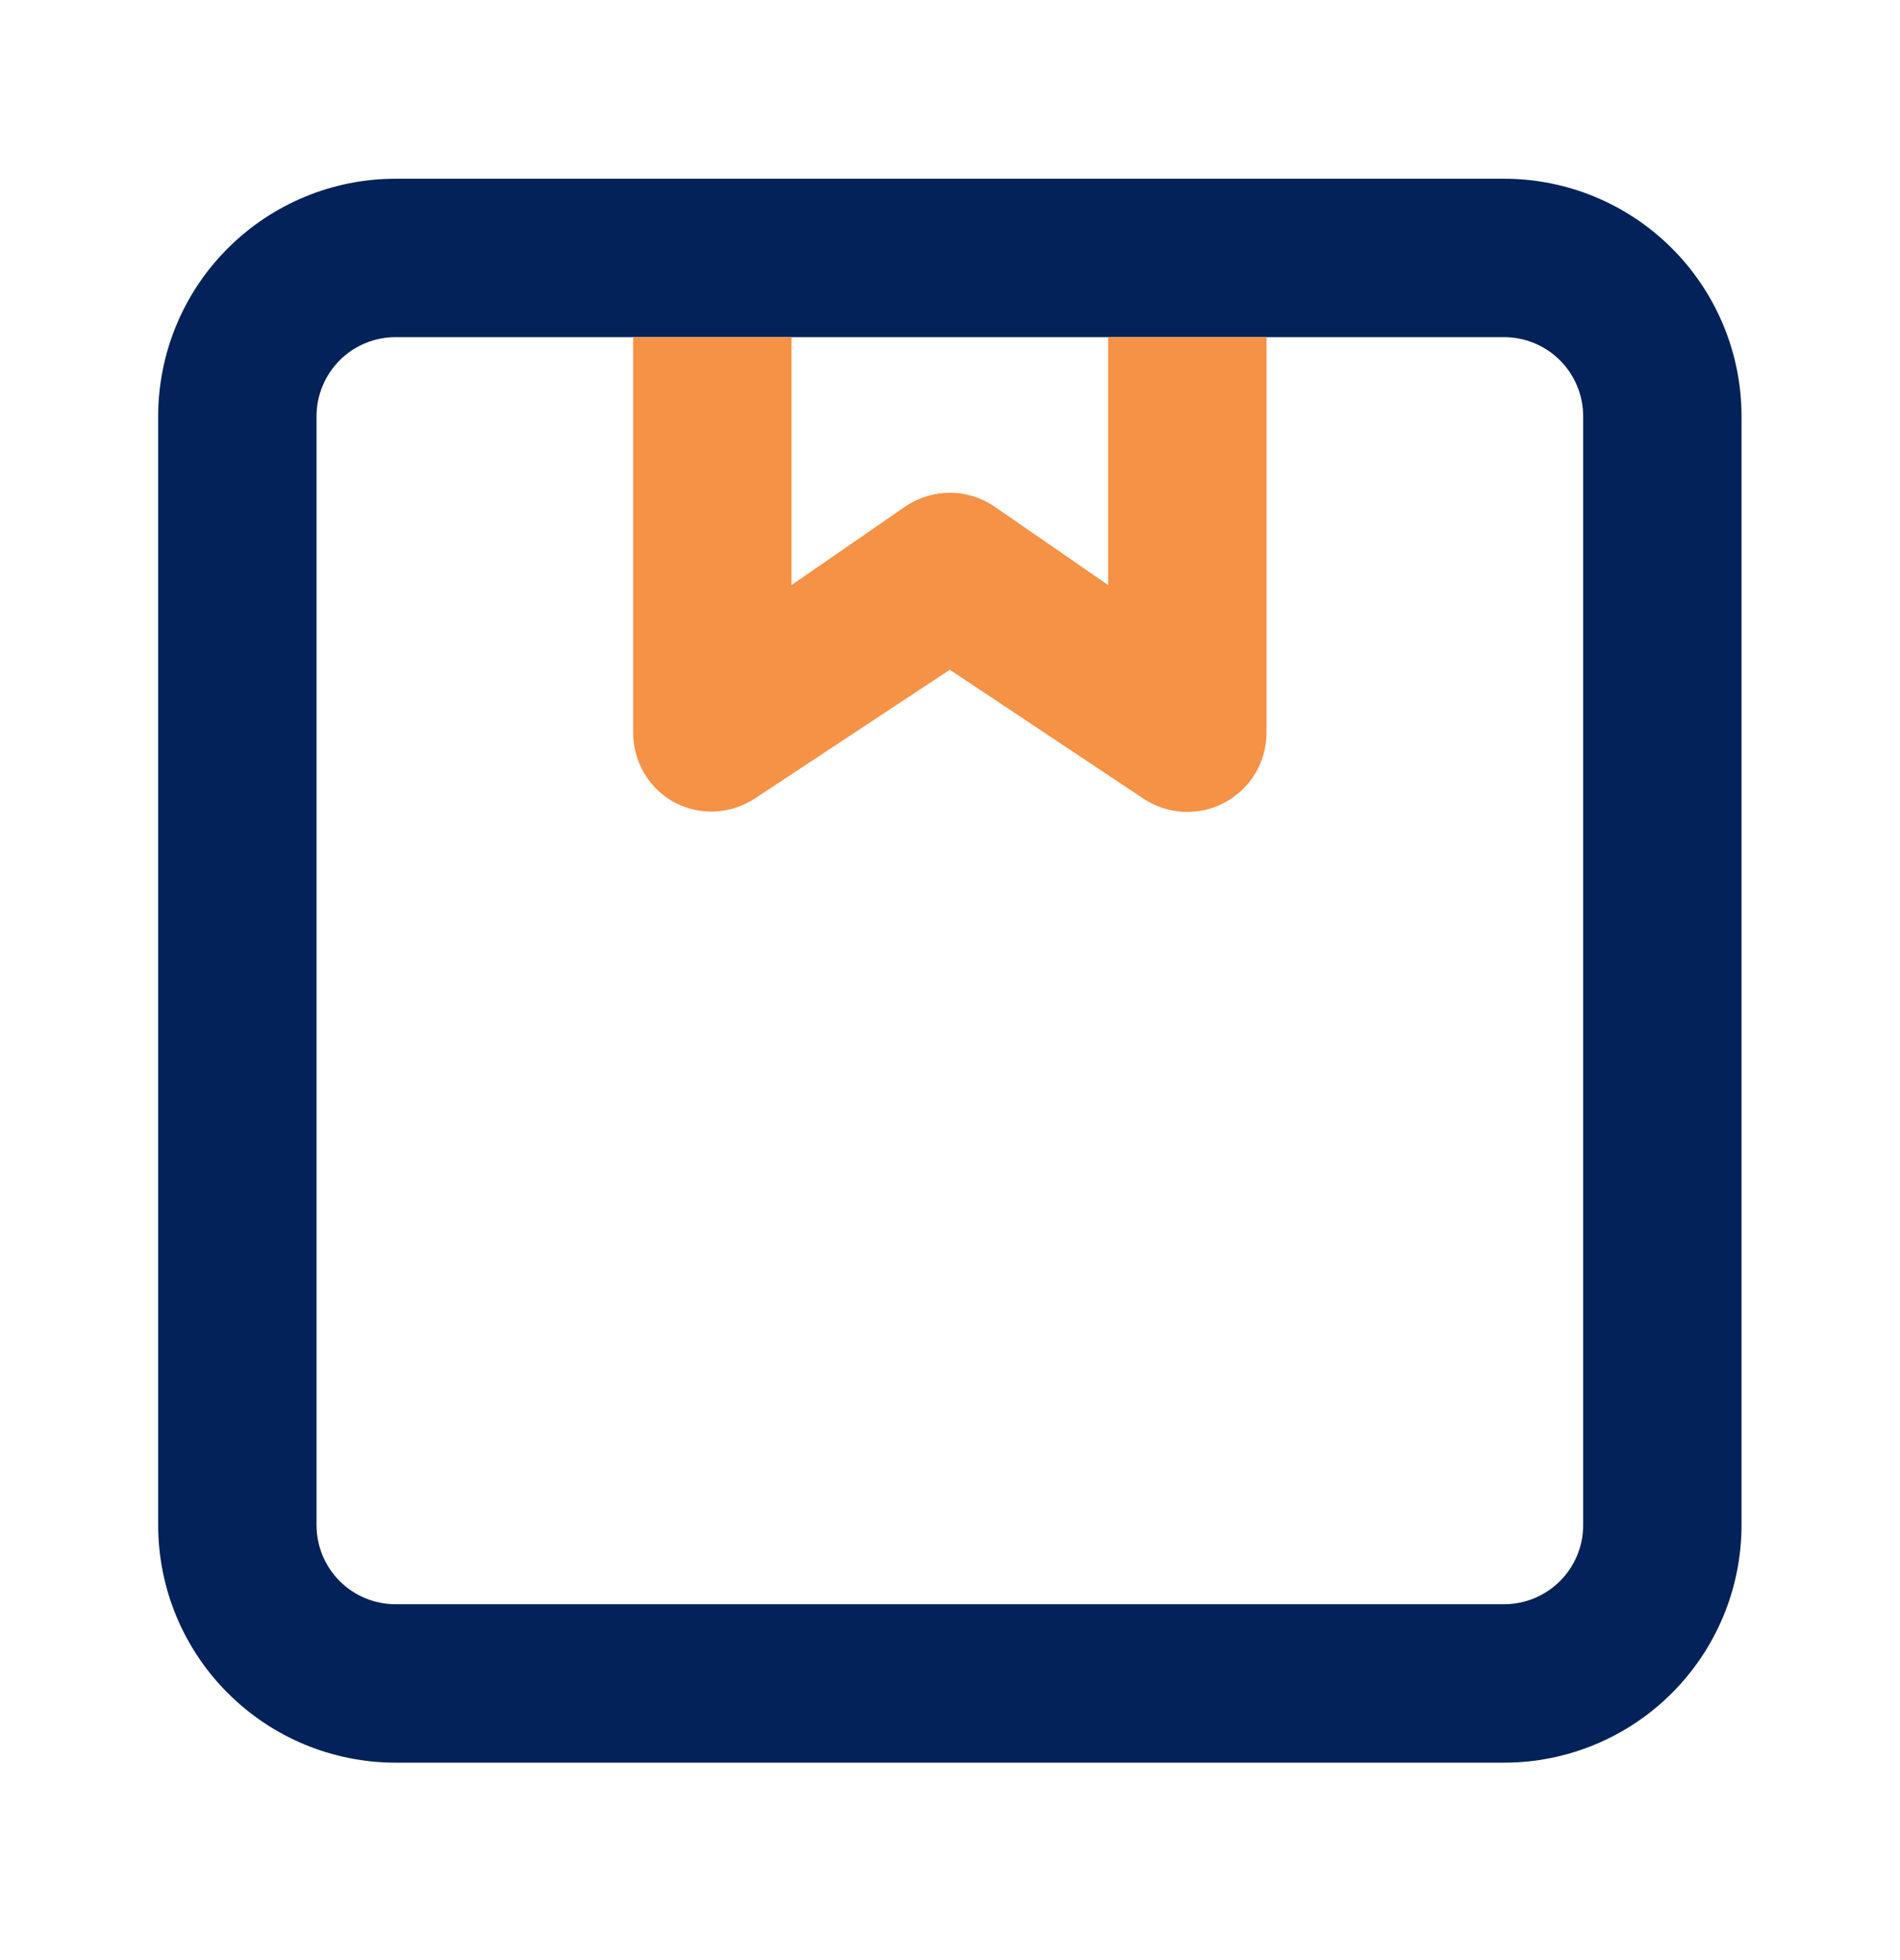 <svg width="32" height="33" viewBox="0 0 32 33" fill="none" xmlns="http://www.w3.org/2000/svg">
<g id="Icons / Package">
<path id="Subtract" fill-rule="evenodd" clip-rule="evenodd" d="M6.664 3.009H25.331C26.392 3.009 27.409 3.431 28.159 4.181C28.909 4.931 29.331 5.948 29.331 7.009V25.676C29.331 26.737 28.909 27.754 28.159 28.504C27.409 29.255 26.392 29.676 25.331 29.676H6.664C5.603 29.676 4.586 29.255 3.836 28.504C3.085 27.754 2.664 26.737 2.664 25.676V7.009C2.664 5.948 3.085 4.931 3.836 4.181C4.586 3.431 5.603 3.009 6.664 3.009ZM26.664 25.676C26.664 26.03 26.524 26.369 26.273 26.619C26.023 26.869 25.684 27.009 25.331 27.009H6.664C6.31 27.009 5.971 26.869 5.721 26.619C5.471 26.369 5.331 26.03 5.331 25.676V7.009C5.331 6.656 5.471 6.317 5.721 6.066C5.971 5.816 6.31 5.676 6.664 5.676H25.331C25.684 5.676 26.023 5.816 26.273 6.066C26.524 6.317 26.664 6.656 26.664 7.009V25.676Z" fill="#022259"/>
<path id="Vector" d="M18.664 9.85V5.676H21.331V12.343C21.329 12.583 21.263 12.818 21.14 13.024C21.016 13.23 20.838 13.398 20.627 13.511C20.415 13.625 20.177 13.679 19.937 13.668C19.697 13.657 19.465 13.582 19.264 13.45L15.997 11.276L12.704 13.45C12.507 13.577 12.28 13.65 12.046 13.662C11.812 13.674 11.579 13.623 11.371 13.516C11.158 13.403 10.98 13.234 10.855 13.027C10.731 12.821 10.665 12.584 10.664 12.343V5.676H13.331V9.85L15.264 8.516C15.482 8.373 15.737 8.296 15.997 8.296C16.258 8.296 16.513 8.373 16.731 8.516L18.664 9.85Z" fill="#F59245"/>
</g>
</svg>
